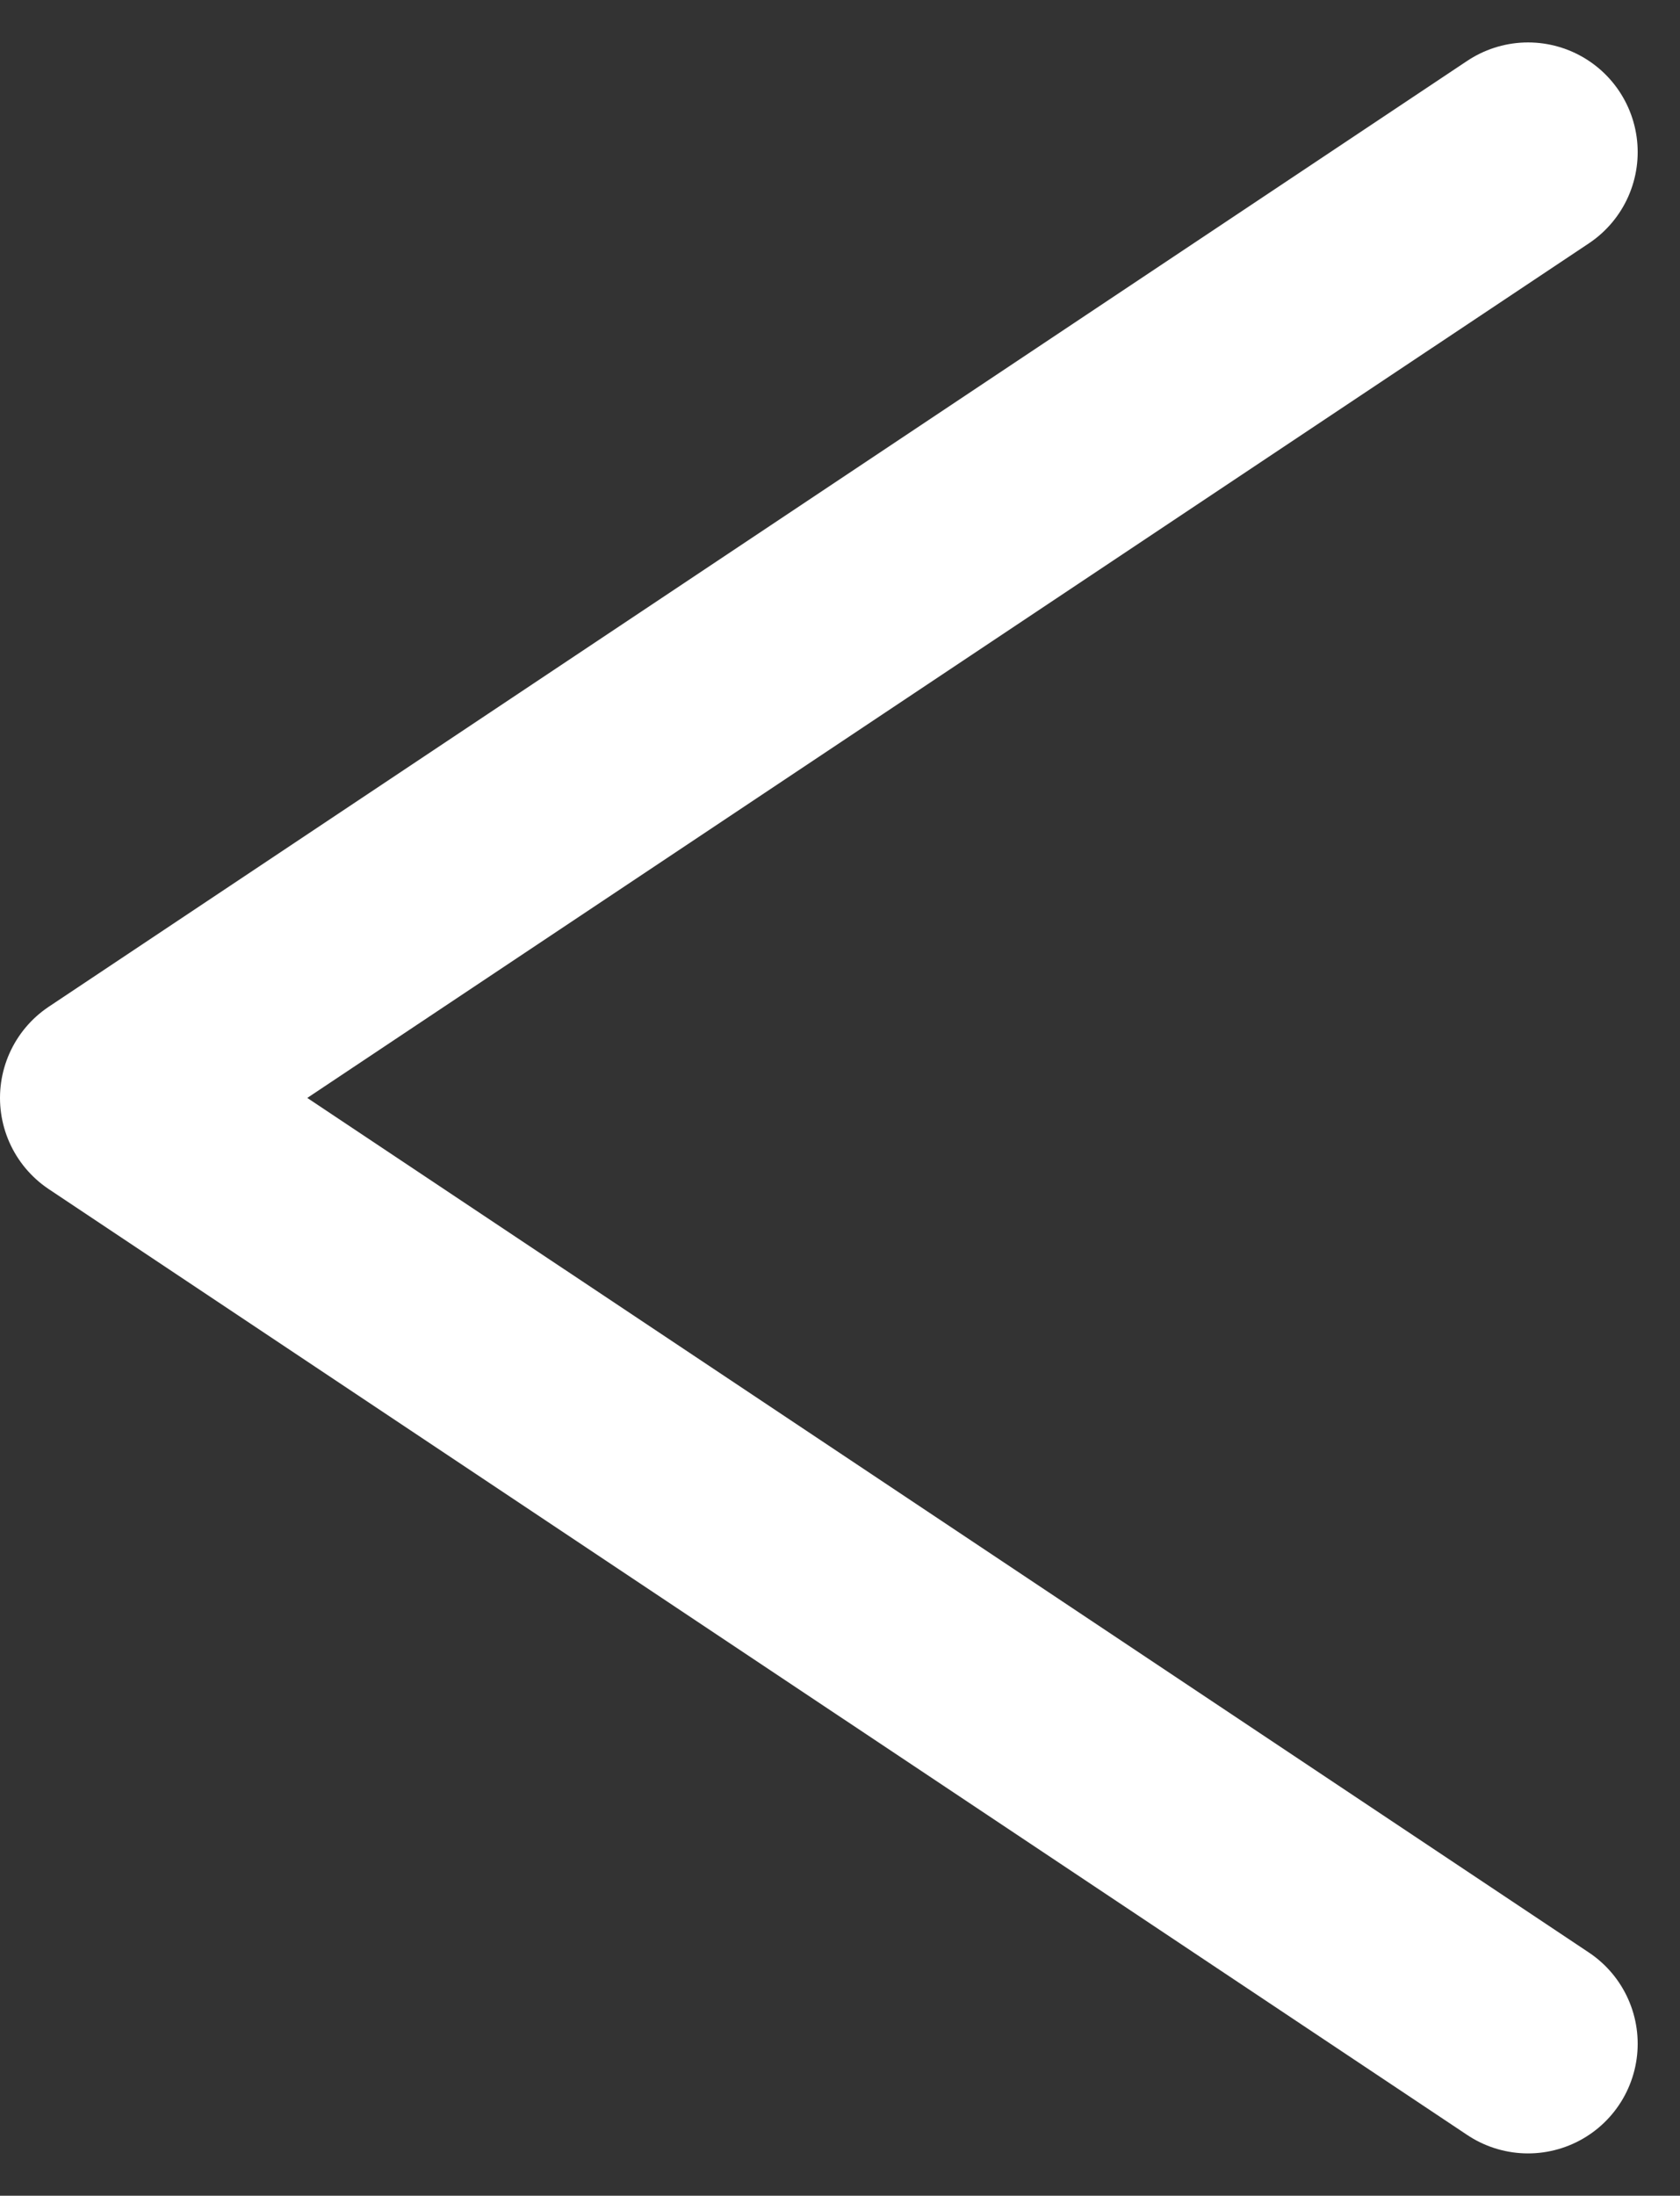 <svg xmlns="http://www.w3.org/2000/svg" width="15.324" height="20.023" viewBox="0 0 15.324 20.023"><rect x="0" y="0" width="15.324" height="20.023" fill="#333333" stroke="none"/><path d="M33.938,18,21,26.625,33.938,35.25" transform="translate(-20 -16.613)" fill="none" stroke="#fff" stroke-linecap="round" stroke-linejoin="round" stroke-width="2"/></svg>